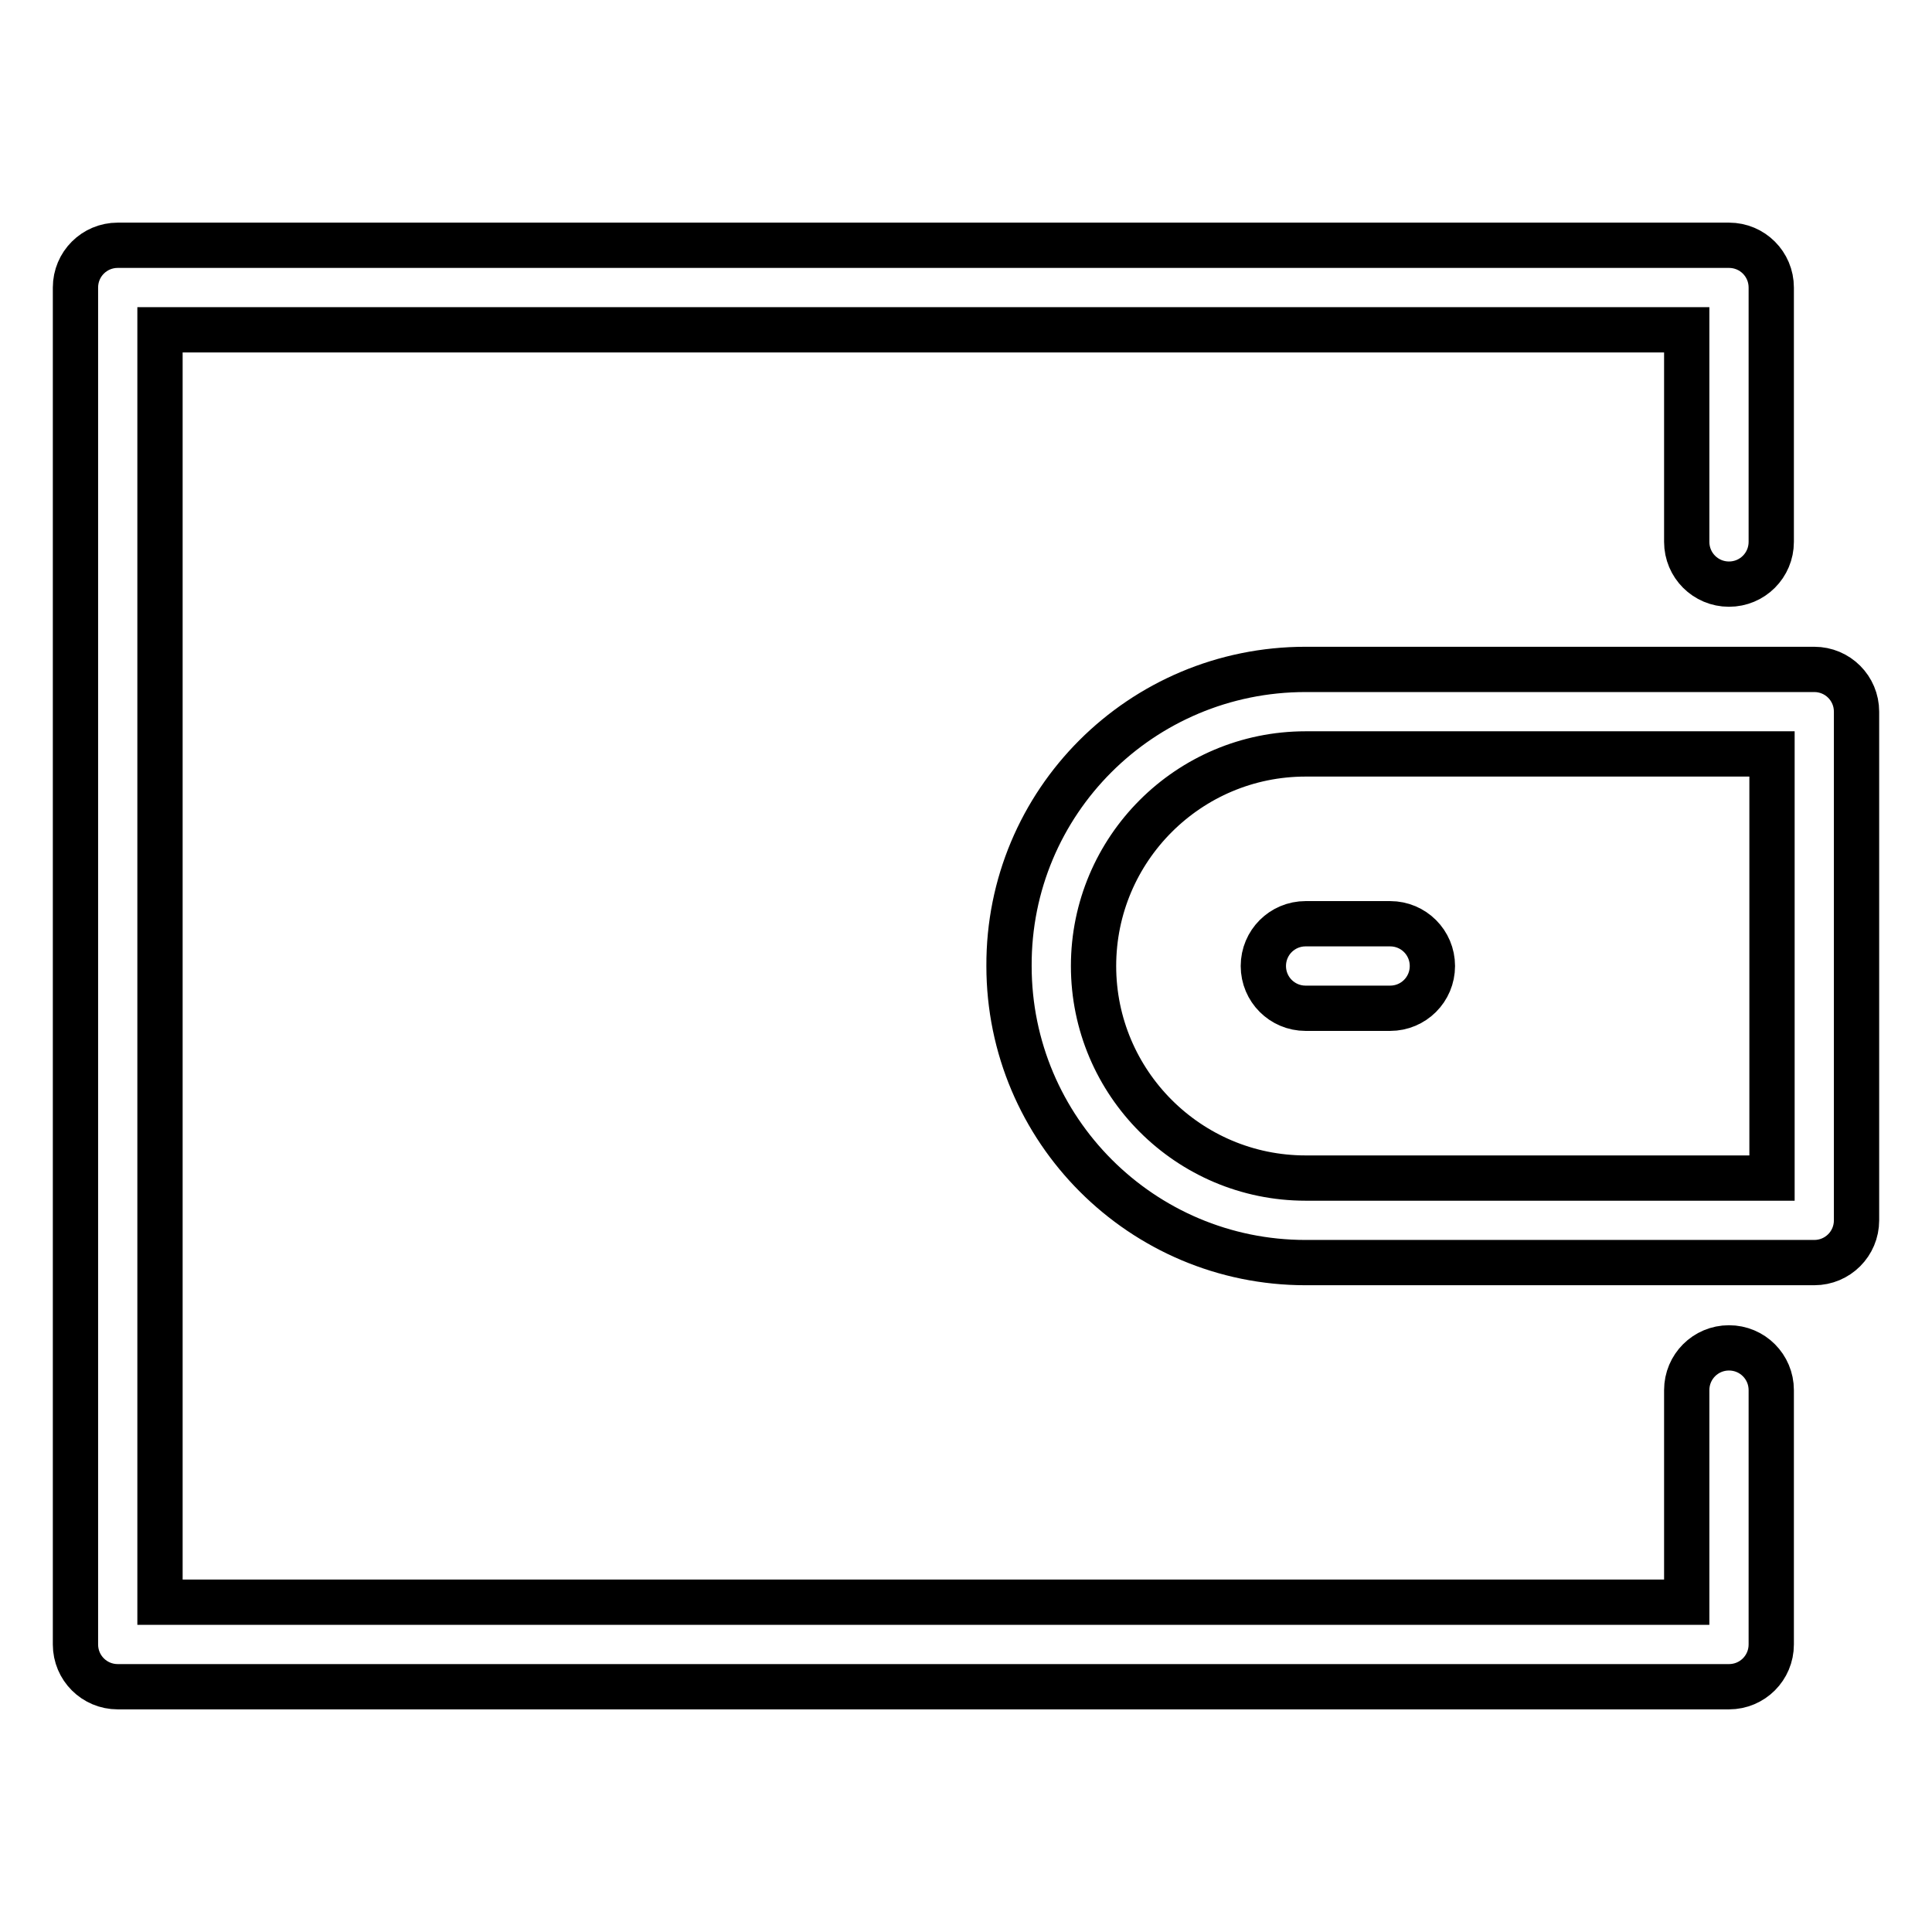 <?xml version="1.0" encoding="utf-8"?>
<!-- Svg Vector Icons : http://www.onlinewebfonts.com/icon -->
<!DOCTYPE svg PUBLIC "-//W3C//DTD SVG 1.1//EN" "http://www.w3.org/Graphics/SVG/1.1/DTD/svg11.dtd">
<svg version="1.1" xmlns="http://www.w3.org/2000/svg" xmlns:xlink="http://www.w3.org/1999/xlink" x="0px" y="0px" viewBox="0 0 256 256" enable-background="new 0 0 256 256" xml:space="preserve">
<g> <path stroke-width="6" fill-opacity="0" stroke="#000000"  d="M223.5,212.3v-28.1c0-3.1,2.5-5.6,5.6-5.6c3.1,0,5.6,2.5,5.6,5.6c0,0,0,0,0,0v33.7c0,3.1-2.5,5.6-5.6,5.6 H15.6c-3.1,0-5.6-2.5-5.6-5.6l0,0V38.1c0-3.1,2.5-5.6,5.6-5.6l0,0h213.5c3.1,0,5.6,2.5,5.6,5.6v33.7c0,3.1-2.5,5.6-5.6,5.6 c-3.1,0-5.6-2.5-5.6-5.6c0,0,0,0,0,0V43.7H21.2v168.6H223.5z M234.8,99.9H173c-15.5,0-28.1,12.6-28.1,28.1s12.6,28.1,28.1,28.1 h61.8V99.9L234.8,99.9z M173,88.7h67.4c3.1,0,5.6,2.5,5.6,5.6v67.4c0,3.1-2.5,5.6-5.6,5.6H173c-21.7,0-39.3-17.6-39.3-39.3 C133.6,106.3,151.2,88.7,173,88.7z M173,133.6c-3.1,0-5.6-2.5-5.6-5.6c0-3.1,2.5-5.6,5.6-5.6c0,0,0,0,0,0h11.2 c3.1,0,5.6,2.5,5.6,5.6s-2.5,5.6-5.6,5.6c0,0,0,0,0,0H173z"/></g>
</svg>